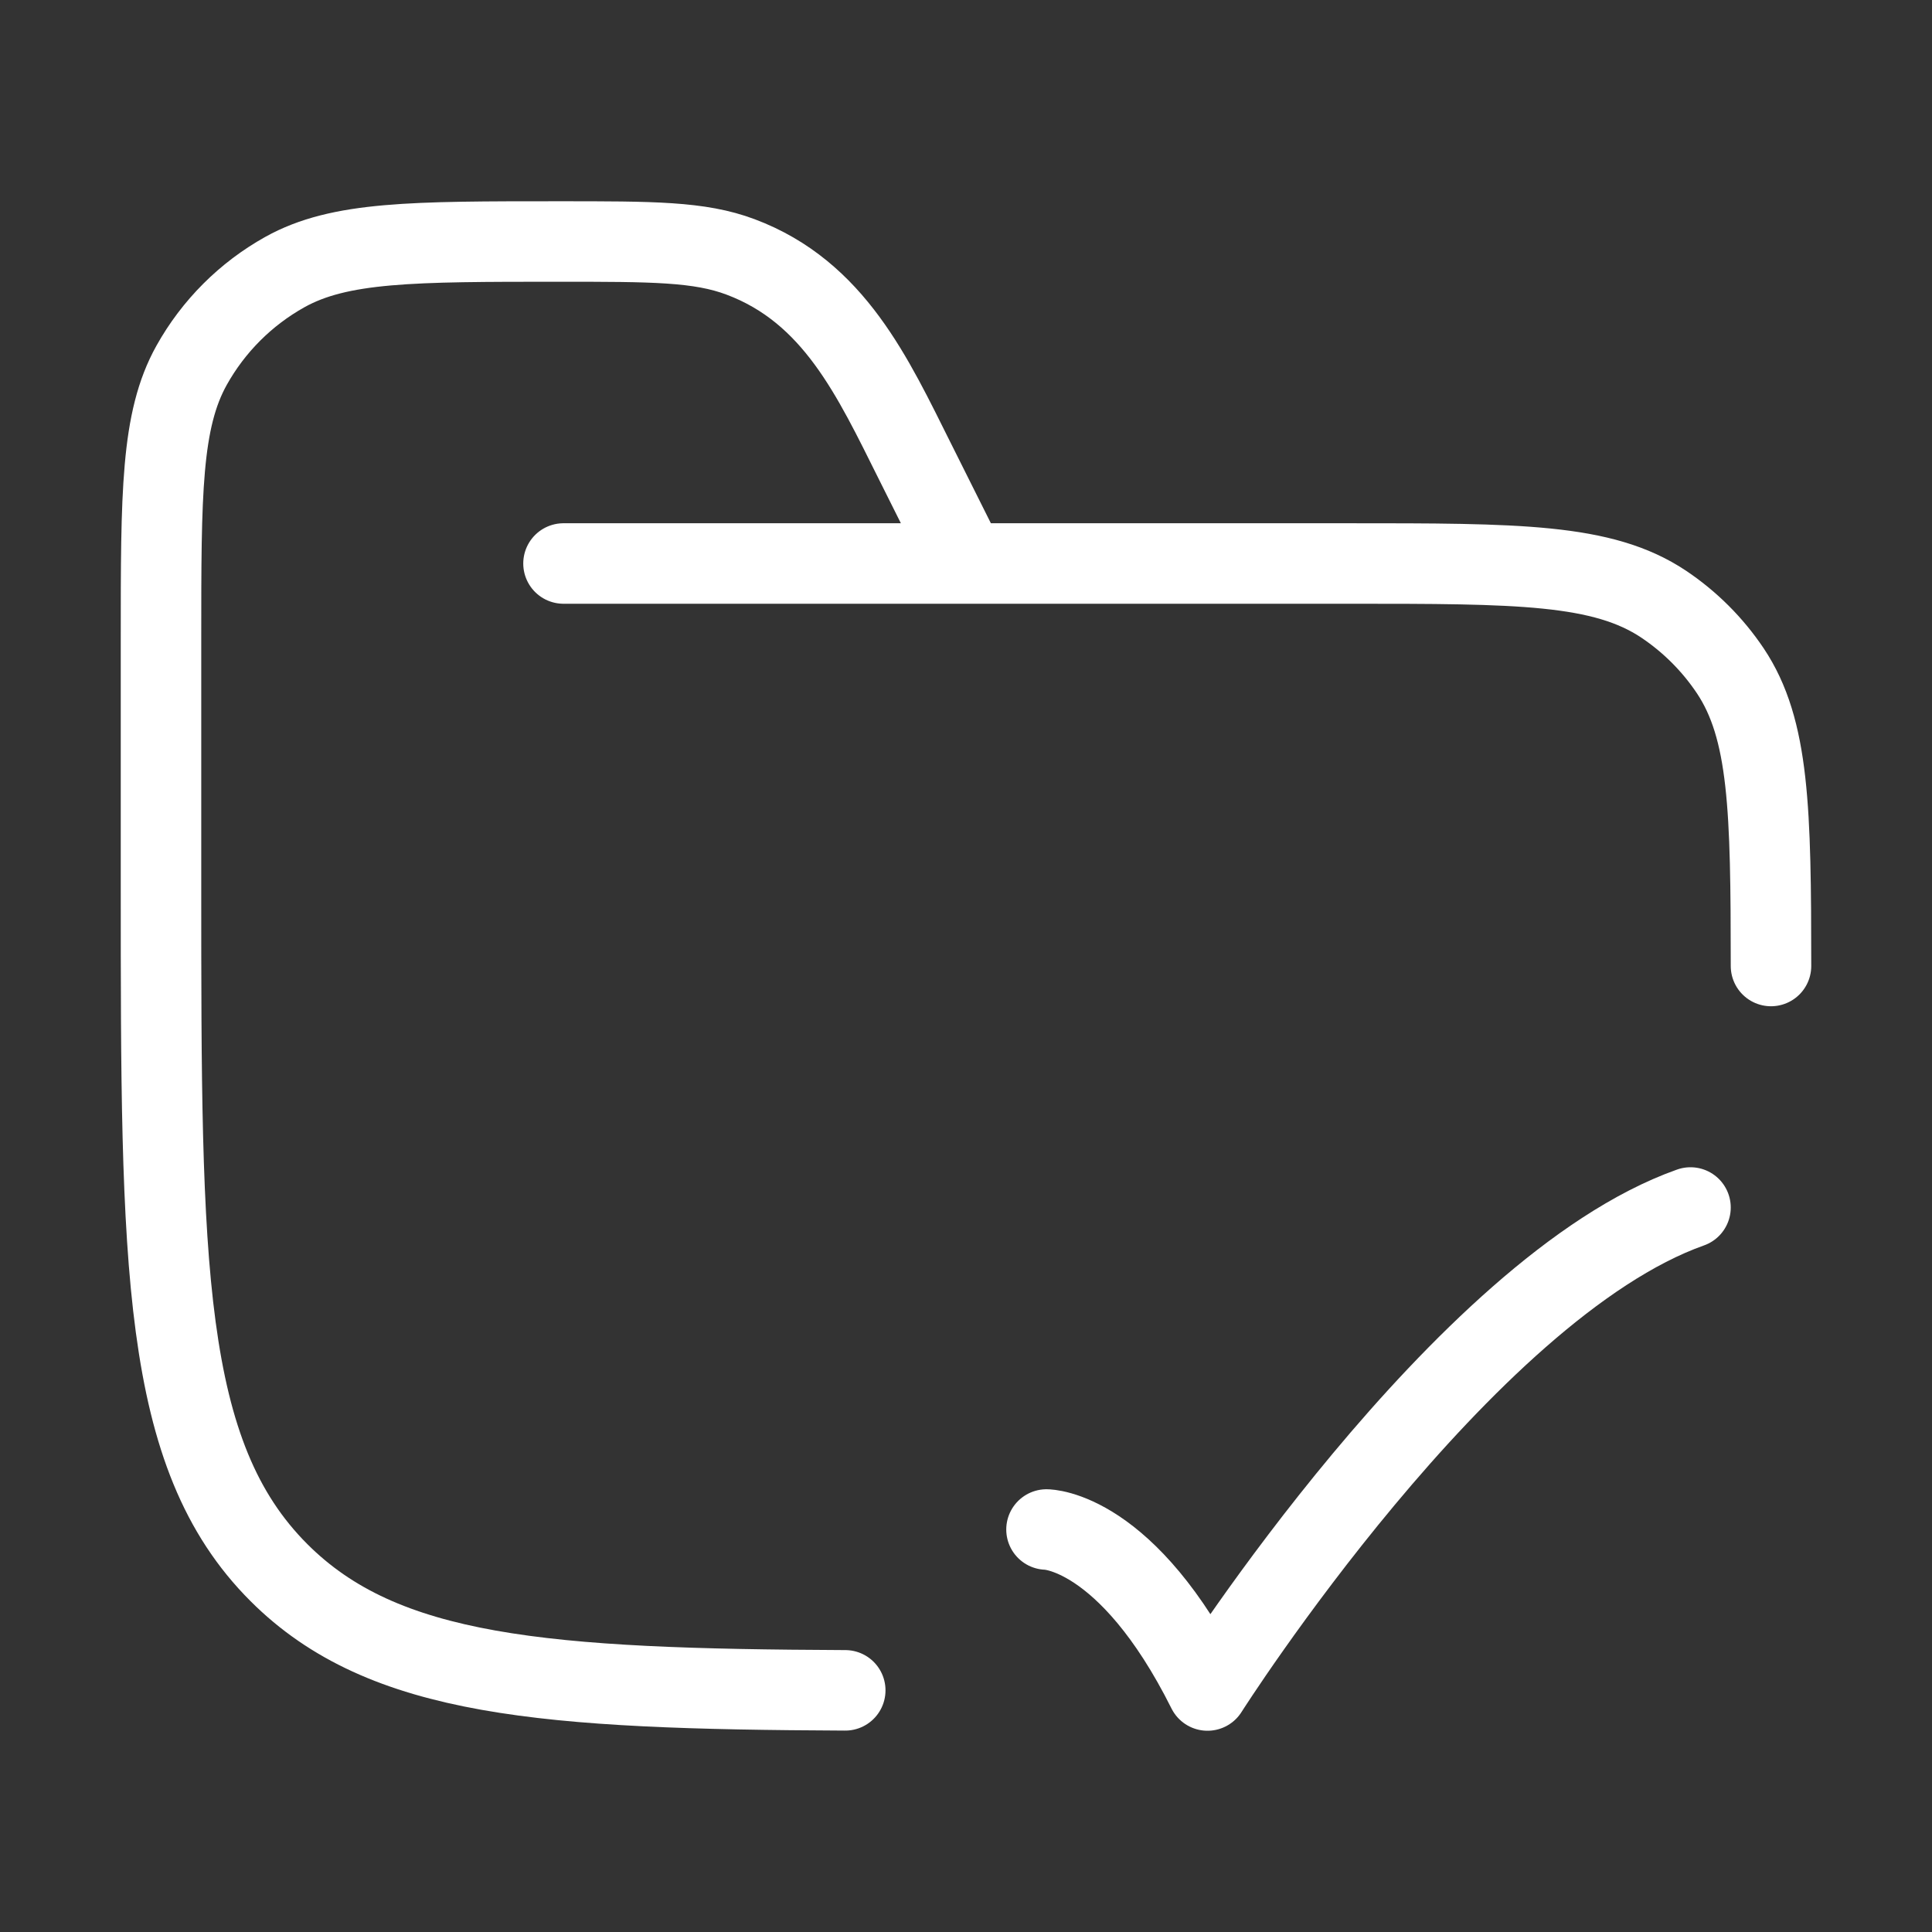 <svg width="36" height="36" viewBox="0 0 36 36" fill="none" xmlns="http://www.w3.org/2000/svg">
<rect x="0" y="0" width="36" height="36" fill="#333333" stroke="none"/>
<path d="M10.5 10.5H25.125C28.285 10.5 29.865 10.5 31 11.258C31.491 11.587 31.913 12.009 32.242 12.5C32.969 13.589 32.999 15.088 33 18M18 10.5L17.05 8.6C16.263 7.025 15.543 5.441 13.799 4.787C13.035 4.5 12.162 4.5 10.416 4.5C7.692 4.5 6.329 4.5 5.307 5.07C4.578 5.477 3.977 6.078 3.57 6.807C3 7.829 3 9.192 3 11.916V16.5C3 23.571 3 27.107 5.197 29.303C7.147 31.253 10.152 31.472 15.75 31.497" stroke="white" stroke-width="1.5" stroke-linecap="round"/>
<path d="M19.5 28.5C19.5 28.5 21 28.5 22.5 31.5C22.5 31.5 27.265 24 31.5 22.5" stroke="white" stroke-width="1.5" stroke-linecap="round" stroke-linejoin="round"/>
</svg>

